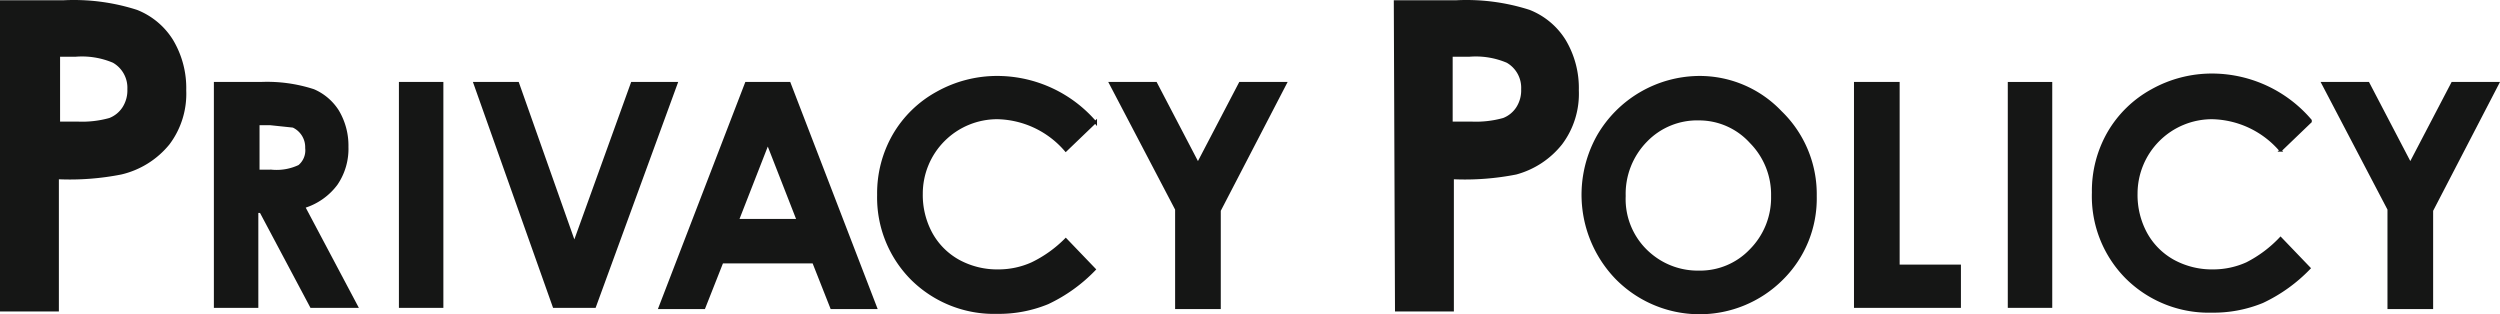 <svg xmlns="http://www.w3.org/2000/svg" width="208.065" height="26.154" viewBox="0 0 208.065 26.154">
  <g id="ttl" transform="translate(103.95 13.027)">
    <g id="PRIVACY_POLICY" data-name="PRIVACY POLICY" transform="translate(-103.95 -13.027)">
      <path id="パス_40083" data-name="パス 40083" d="M2.9,5.1H8.2a17.2,17.2,0,0,1,6.1.8,6.2,6.2,0,0,1,3,2.5,7.8,7.8,0,0,1,1.1,4.2A7,7,0,0,1,17,17.1a7.3,7.3,0,0,1-4,2.5,22.1,22.1,0,0,1-5.2.4V31H2.9Zm5,10.1H9.4a8.4,8.4,0,0,0,2.6-.3,2.3,2.3,0,0,0,1.1-.9,2.6,2.6,0,0,0,.4-1.5,2.4,2.4,0,0,0-1.2-2.2,6.6,6.6,0,0,0-3.1-.5H7.9Z" transform="translate(-2.9 -5.079)" fill="#151615"/>
      <g id="グループ_2251" data-name="グループ 2251" transform="translate(-2.9 -5.079)">
        <path id="パス_40084" data-name="パス 40084" d="M20.8,12h3.8a12.5,12.5,0,0,1,4.4.6,4.5,4.5,0,0,1,2,1.7,5.6,5.6,0,0,1,.8,3,5.2,5.2,0,0,1-.9,3.1,5.3,5.3,0,0,1-2.7,1.9l4.4,8.3H28.8l-4.2-7.9h-.3v7.9H20.8Zm3.6,7.3h1.1a4.4,4.4,0,0,0,2.3-.4,1.7,1.7,0,0,0,.6-1.5,1.908,1.908,0,0,0-1.1-1.8l-1.9-.2h-1Z" fill="#151615" stroke="#151615" stroke-miterlimit="10" stroke-width="0.2"/>
        <path id="パス_40085" data-name="パス 40085" d="M36.2,12h3.5V30.6H36.2Z" fill="#151615" stroke="#151615" stroke-miterlimit="10" stroke-width="0.2"/>
        <path id="パス_40086" data-name="パス 40086" d="M42.4,12H46l4.7,13.3L55.5,12h3.7L52.4,30.6H49Z" fill="#151615" stroke="#151615" stroke-miterlimit="10" stroke-width="0.2"/>
        <path id="パス_40087" data-name="パス 40087" d="M65,12h3.6l7.2,18.7H72.1l-1.5-3.8H63l-1.5,3.8H57.8Zm1.8,5-2.5,6.4h5Z" fill="#151615" stroke="#151615" stroke-miterlimit="10" stroke-width="0.2"/>
        <path id="パス_40088" data-name="パス 40088" d="M94.1,15.2l-2.5,2.4a7.7,7.7,0,0,0-5.7-2.7,6.3,6.3,0,0,0-6.3,6.3,6.7,6.7,0,0,0,.8,3.3,5.8,5.8,0,0,0,2.3,2.3,6.7,6.7,0,0,0,3.3.8,6.8,6.8,0,0,0,2.8-.6,10.2,10.2,0,0,0,2.8-2L94,27.5a13.2,13.2,0,0,1-3.9,2.8,10.7,10.7,0,0,1-4.2.8,9.7,9.7,0,0,1-7.1-2.8,9.6,9.6,0,0,1-2.8-7,9.7,9.7,0,0,1,1.3-5,9.4,9.4,0,0,1,3.6-3.5A10.2,10.2,0,0,1,86,11.5a10.8,10.8,0,0,1,8.1,3.8Z" fill="#151615" stroke="#151615" stroke-miterlimit="10" stroke-width="0.2"/>
        <path id="パス_40089" data-name="パス 40089" d="M95.3,12h3.8l3.5,6.7,3.5-6.7h3.8l-5.5,10.6v8.1h-3.6V22.5Z" fill="#151615" stroke="#151615" stroke-miterlimit="10" stroke-width="0.2"/>
      </g>
      <path id="パス_40090" data-name="パス 40090" d="M118.9,5.1h5.2a17.2,17.2,0,0,1,6.1.8,6.2,6.2,0,0,1,3,2.5,7.8,7.8,0,0,1,1.1,4.2,7,7,0,0,1-1.4,4.5,7.3,7.3,0,0,1-3.8,2.5,22.1,22.1,0,0,1-5.2.4V31H119Zm4.9,10.1h1.6a8.4,8.4,0,0,0,2.6-.3,2.3,2.3,0,0,0,1.1-.9,2.6,2.6,0,0,0,.4-1.5,2.4,2.4,0,0,0-1.2-2.2,6.6,6.6,0,0,0-3.1-.5h-1.4Z" transform="translate(-2.9 -5.079)" fill="#151615"/>
      <g id="グループ_2252" data-name="グループ 2252" transform="translate(-2.9 -5.079)">
        <path id="パス_40091" data-name="パス 40091" d="M144.3,11.5a9.3,9.3,0,0,1,6.8,2.9,9.5,9.5,0,0,1,2.9,7,9.4,9.4,0,0,1-2.8,6.9,9.7,9.7,0,0,1-13.8-.1,10,10,0,0,1-1.5-11.8,9.8,9.8,0,0,1,8.4-4.9Zm0,3.5a5.9,5.9,0,0,0-4.4,1.8,6.3,6.3,0,0,0-1.8,4.6,6,6,0,0,0,2.2,4.9,6.1,6.1,0,0,0,4,1.4,5.8,5.8,0,0,0,4.3-1.8,6.2,6.2,0,0,0,1.8-4.5,6.2,6.2,0,0,0-1.8-4.5,5.8,5.8,0,0,0-4.3-1.9Z" fill="#151615" stroke="#151615" stroke-miterlimit="10" stroke-width="0.2"/>
        <path id="パス_40092" data-name="パス 40092" d="M157.3,12h3.6V27.2H166v3.4h-8.7Z" fill="#151615" stroke="#151615" stroke-miterlimit="10" stroke-width="0.2"/>
        <path id="パス_40093" data-name="パス 40093" d="M170.1,12h3.5V30.6h-3.5Z" fill="#151615" stroke="#151615" stroke-miterlimit="10" stroke-width="0.2"/>
        <path id="パス_40094" data-name="パス 40094" d="M195.2,15.2l-2.5,2.4a7.7,7.7,0,0,0-5.7-2.7,6.3,6.3,0,0,0-6.3,6.3,6.7,6.7,0,0,0,.8,3.3,5.8,5.8,0,0,0,2.3,2.3,6.7,6.7,0,0,0,3.3.8,6.8,6.8,0,0,0,2.8-.6,10.2,10.2,0,0,0,2.8-2.1l2.4,2.5a13.2,13.2,0,0,1-3.9,2.8,10.7,10.7,0,0,1-4.2.8,9.7,9.7,0,0,1-7.1-2.8,9.6,9.6,0,0,1-2.8-7.1,9.7,9.7,0,0,1,1.3-5,9.4,9.4,0,0,1,3.6-3.5,10.2,10.2,0,0,1,5.1-1.3,10.8,10.8,0,0,1,8.1,3.8Z" fill="#151615" stroke="#151615" stroke-miterlimit="10" stroke-width="0.2"/>
        <path id="パス_40095" data-name="パス 40095" d="M196.2,12H200l3.5,6.7L207,12h3.8l-5.5,10.6v8.1h-3.6V22.5Z" fill="#151615" stroke="#151615" stroke-miterlimit="10" stroke-width="0.2"/>
      </g>
    </g>
  </g>
</svg>
